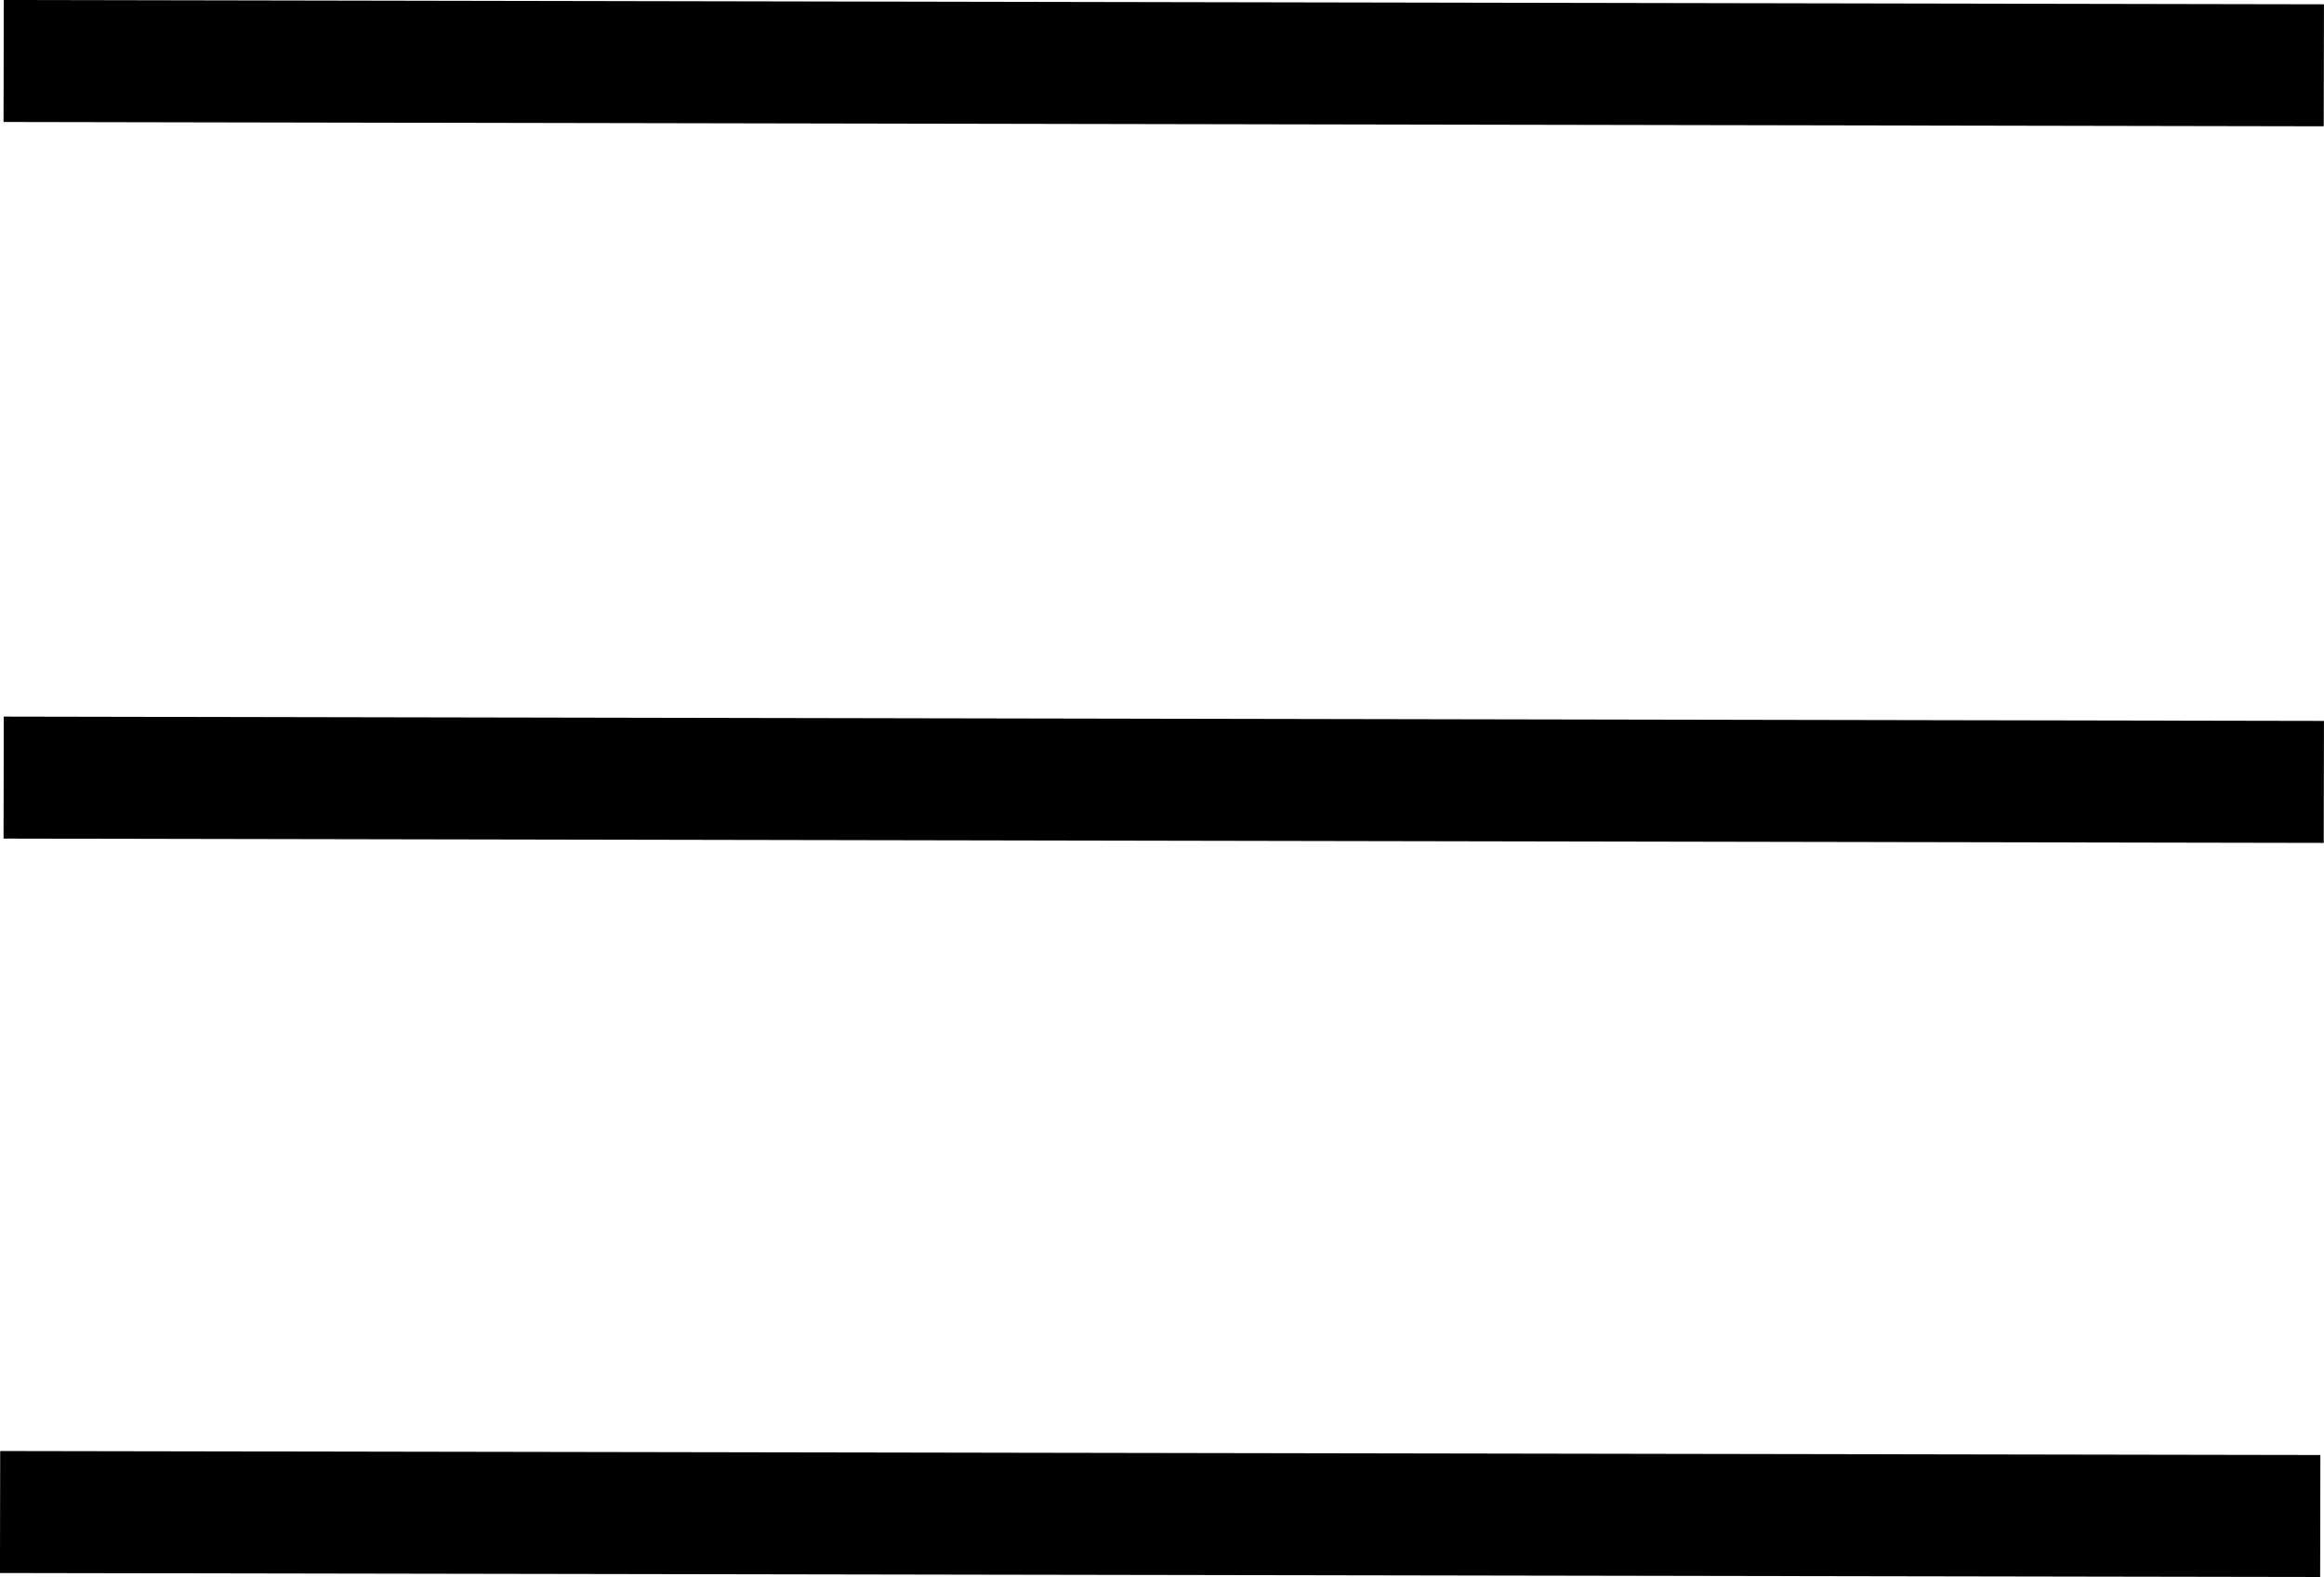 <svg xmlns="http://www.w3.org/2000/svg" width="28.585" height="19.393" viewBox="0 0 28.585 19.393">
  <g id="Capa_1" data-name="Capa 1" transform="translate(0.001 0.75)">
    <path id="Trazado_354" data-name="Trazado 354" d="M0,0,28.538.053" transform="translate(0.044)" fill="none" stroke="#000" stroke-width="1.5"/>
    <line id="Línea_40" data-name="Línea 40" x2="28.538" y2="0.049" transform="translate(0 17.843)" fill="none" stroke="#000" stroke-miterlimit="10" stroke-width="1.5"/>
    <path id="Trazado_355" data-name="Trazado 355" d="M0,0,28.538.053" transform="translate(0.044 8.812)" fill="none" stroke="#000" stroke-width="1.5"/>
  </g>
</svg>
